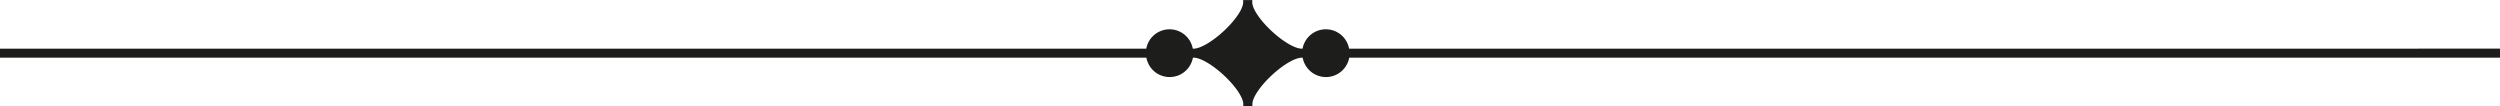 <svg id="Capa_1" data-name="Capa 1" xmlns="http://www.w3.org/2000/svg" viewBox="0 0 398.44 16.96"><defs><style>.cls-1{fill:#1d1d1b;stroke:#1d1d1b;stroke-miterlimit:10;stroke-width:0.72px;}</style></defs><path class="cls-1" d="M398.08,8.11h0v.72H214.72a3.41,3.41,0,0,1-6.79,0h-.42c-2.64,0-8.27,5.3-8.27,7.76h-.73c0-2.46-5.64-7.74-8.27-7.76h-.43a3.41,3.41,0,0,1-6.79,0H.36V8.12H183a3.41,3.41,0,0,1,6.79,0h.41c2.63,0,8.29-5.29,8.29-7.75h.73c0,2.46,5.65,7.75,8.28,7.75h.41a3.41,3.41,0,0,1,6.79,0Z"/></svg>